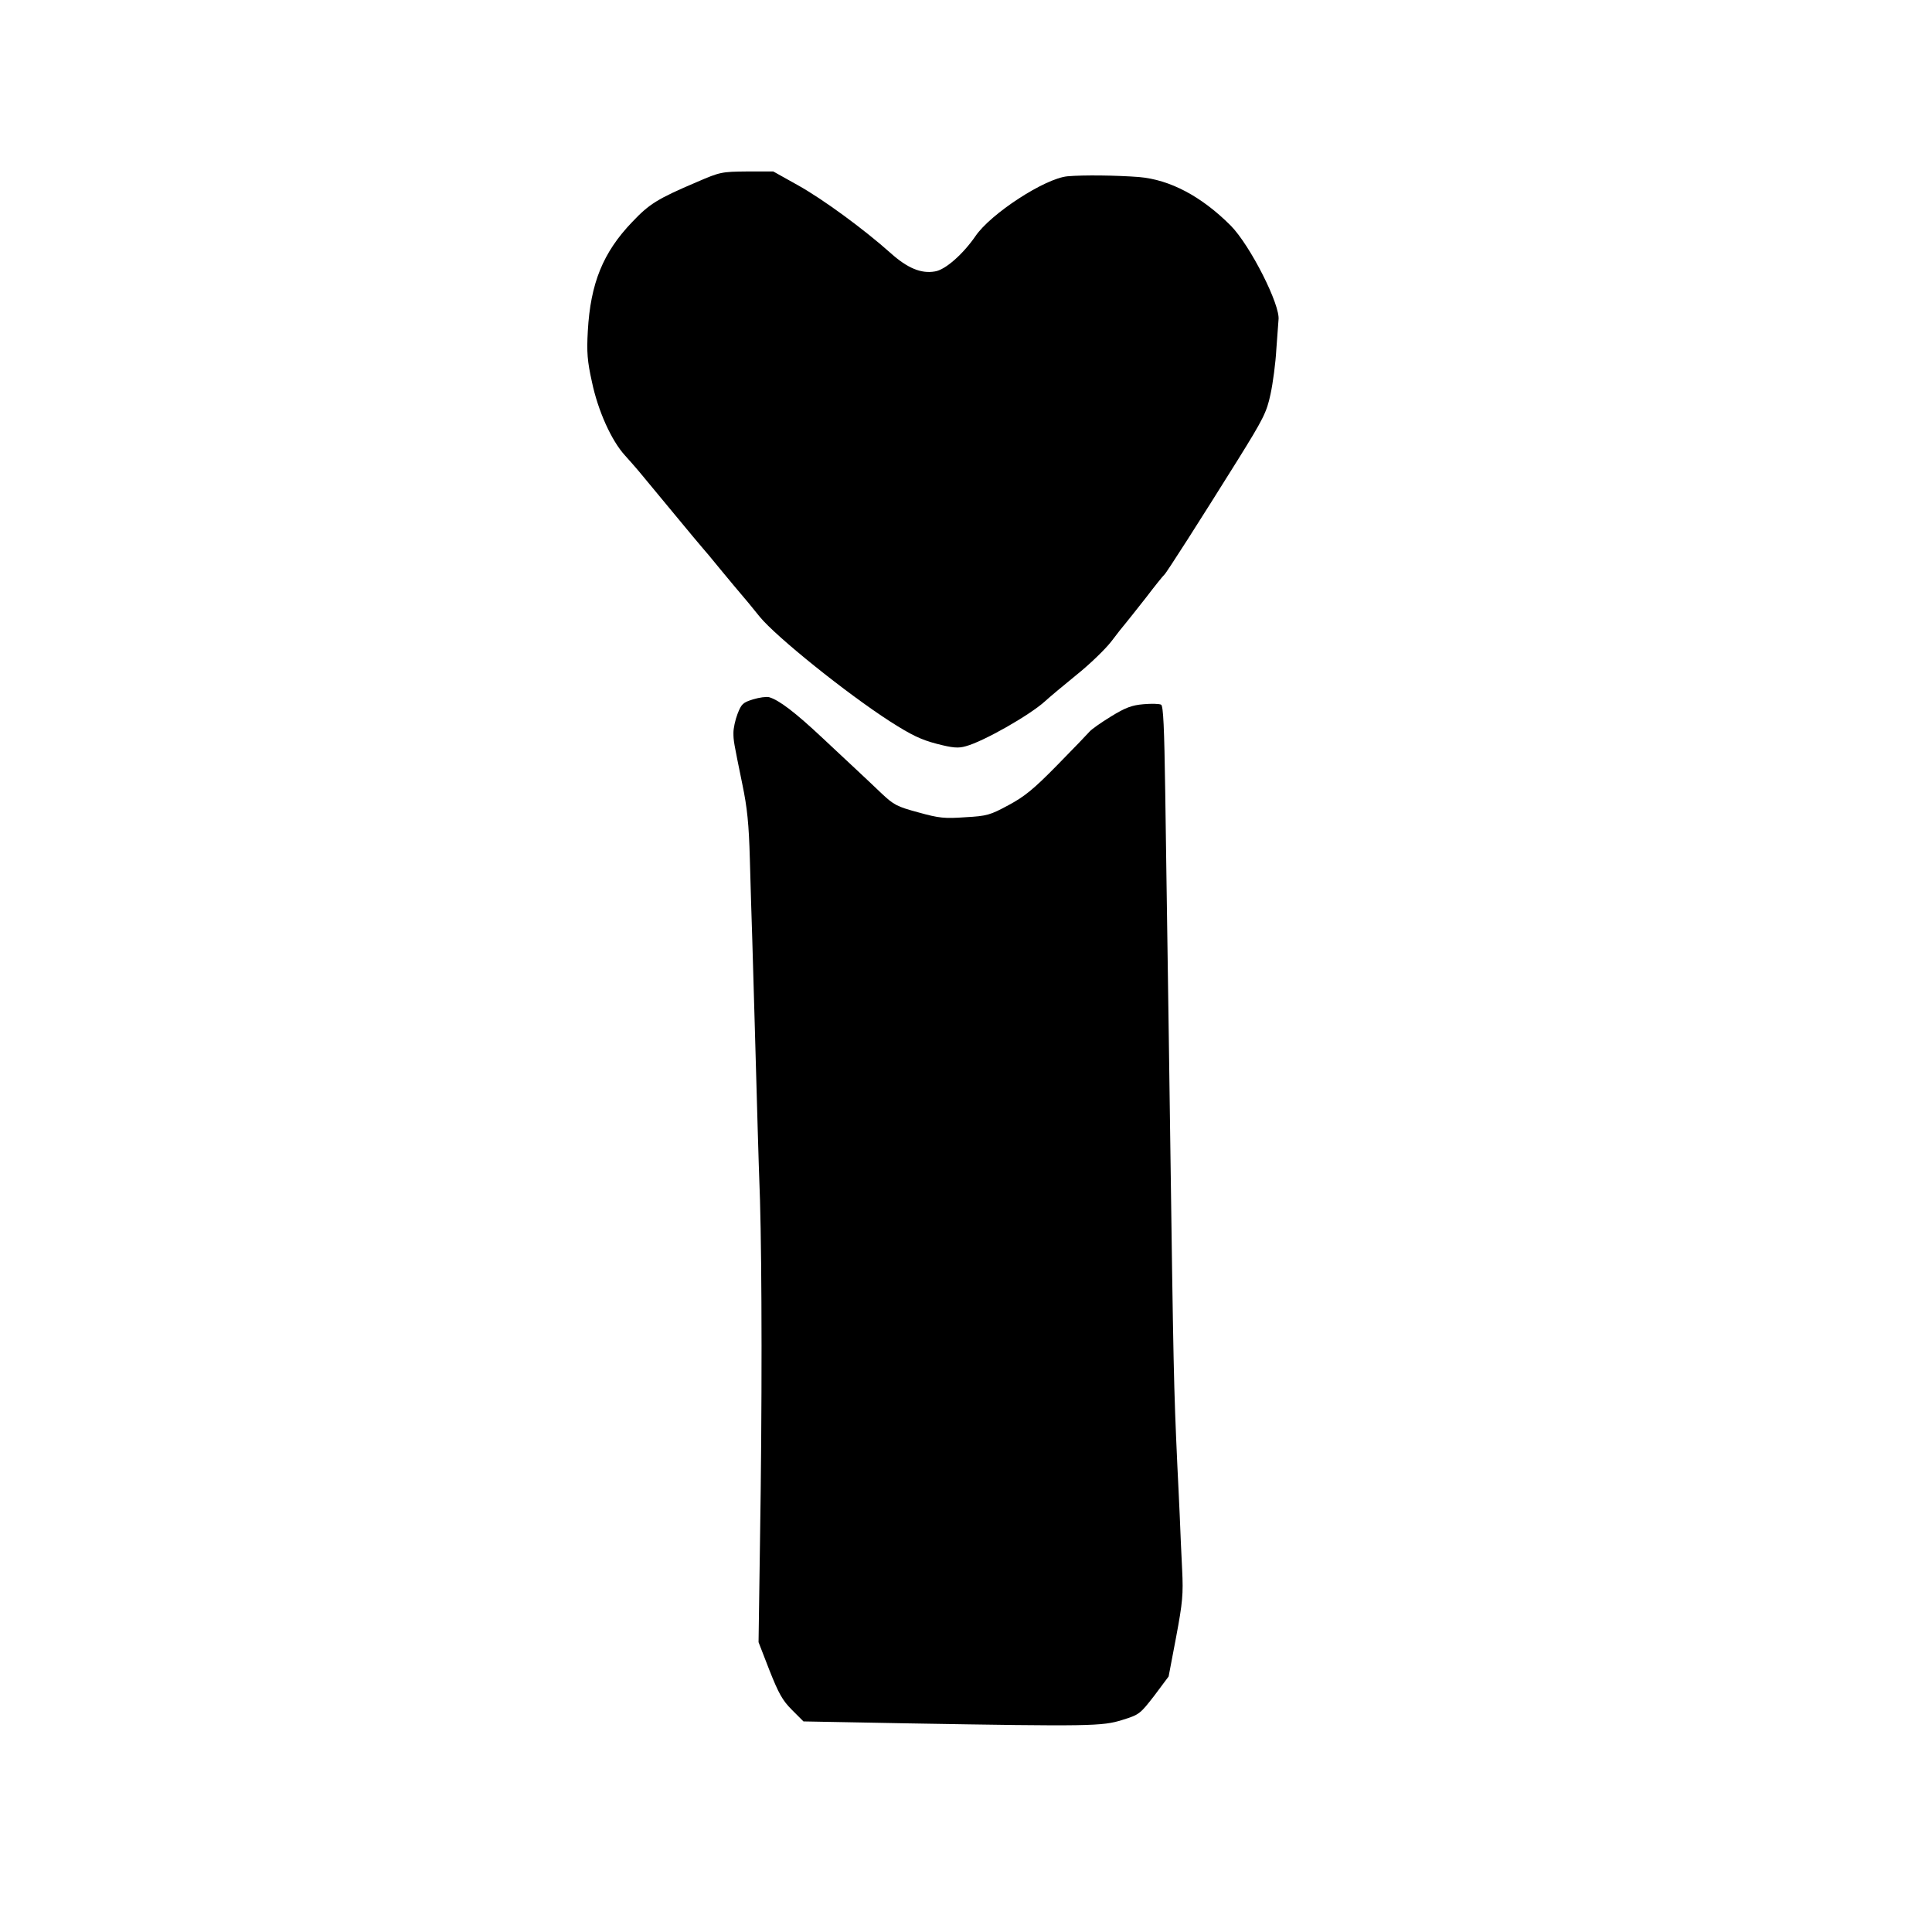 <?xml version="1.0" standalone="no"?>
<!DOCTYPE svg PUBLIC "-//W3C//DTD SVG 20010904//EN"
 "http://www.w3.org/TR/2001/REC-SVG-20010904/DTD/svg10.dtd">
<svg version="1.0" xmlns="http://www.w3.org/2000/svg"
 width="800pt" height="800pt" viewBox="0 0 800 800"
 preserveAspectRatio="xMidYMid meet">
<g transform="translate(0,800) scale(0.1,-0.1)"
fill="#000000" stroke="none">
<path d="M2885 7246 c-162 -69 -196 -90 -267 -165 -121 -126 -173 -254 -184
-452 -5 -87 -2 -125 17 -210 25 -120 81 -244 137 -305 20 -22 46 -52 57 -65
11 -13 74 -89 140 -169 66 -80 122 -147 125 -150 3 -3 37 -43 75 -90 39 -47
77 -93 86 -103 9 -10 43 -51 75 -91 68 -83 359 -317 539 -433 89 -57 129 -76
194 -93 66 -17 89 -19 120 -10 72 19 264 128 328 186 17 16 76 65 130 109 55
44 119 106 144 138 24 32 51 66 59 75 8 9 46 58 85 107 38 50 72 92 76 95 8 6
146 222 304 475 107 172 120 198 136 273 10 46 21 130 24 185 4 56 8 111 9
122 9 60 -117 309 -198 391 -121 121 -251 190 -380 201 -92 7 -229 9 -296 3
-94 -9 -318 -155 -381 -248 -51 -74 -125 -140 -168 -146 -57 -10 -114 14 -183
76 -111 99 -280 223 -384 281 l-102 57 -108 0 c-106 -1 -112 -2 -209 -44z"/>
<path d="M3118 5104 c-42 -13 -48 -19 -64 -60 -10 -26 -17 -60 -17 -78 0 -34
1 -38 37 -214 20 -96 27 -164 31 -310 3 -103 7 -252 10 -332 2 -80 7 -235 10
-345 12 -416 14 -516 22 -735 8 -277 9 -858 0 -1412 l-6 -418 45 -116 c38 -96
54 -125 93 -164 l48 -48 429 -8 c760 -13 808 -12 891 14 71 22 74 25 133 101
l59 79 31 163 c27 144 30 178 25 279 -3 63 -8 165 -10 225 -3 61 -7 155 -10
210 -15 329 -16 391 -30 1395 -3 201 -7 516 -10 700 -3 184 -7 494 -10 689 -4
270 -8 357 -17 363 -7 4 -40 5 -73 2 -48 -4 -75 -14 -135 -51 -41 -25 -80 -53
-87 -61 -7 -8 -67 -71 -134 -139 -99 -101 -136 -131 -203 -167 -76 -41 -89
-45 -179 -50 -85 -6 -108 -4 -194 20 -89 24 -102 31 -153 79 -30 29 -71 67
-90 85 -19 18 -88 82 -154 144 -114 107 -180 157 -221 169 -11 3 -41 -1 -67
-9z"/>
</g>
</svg>
